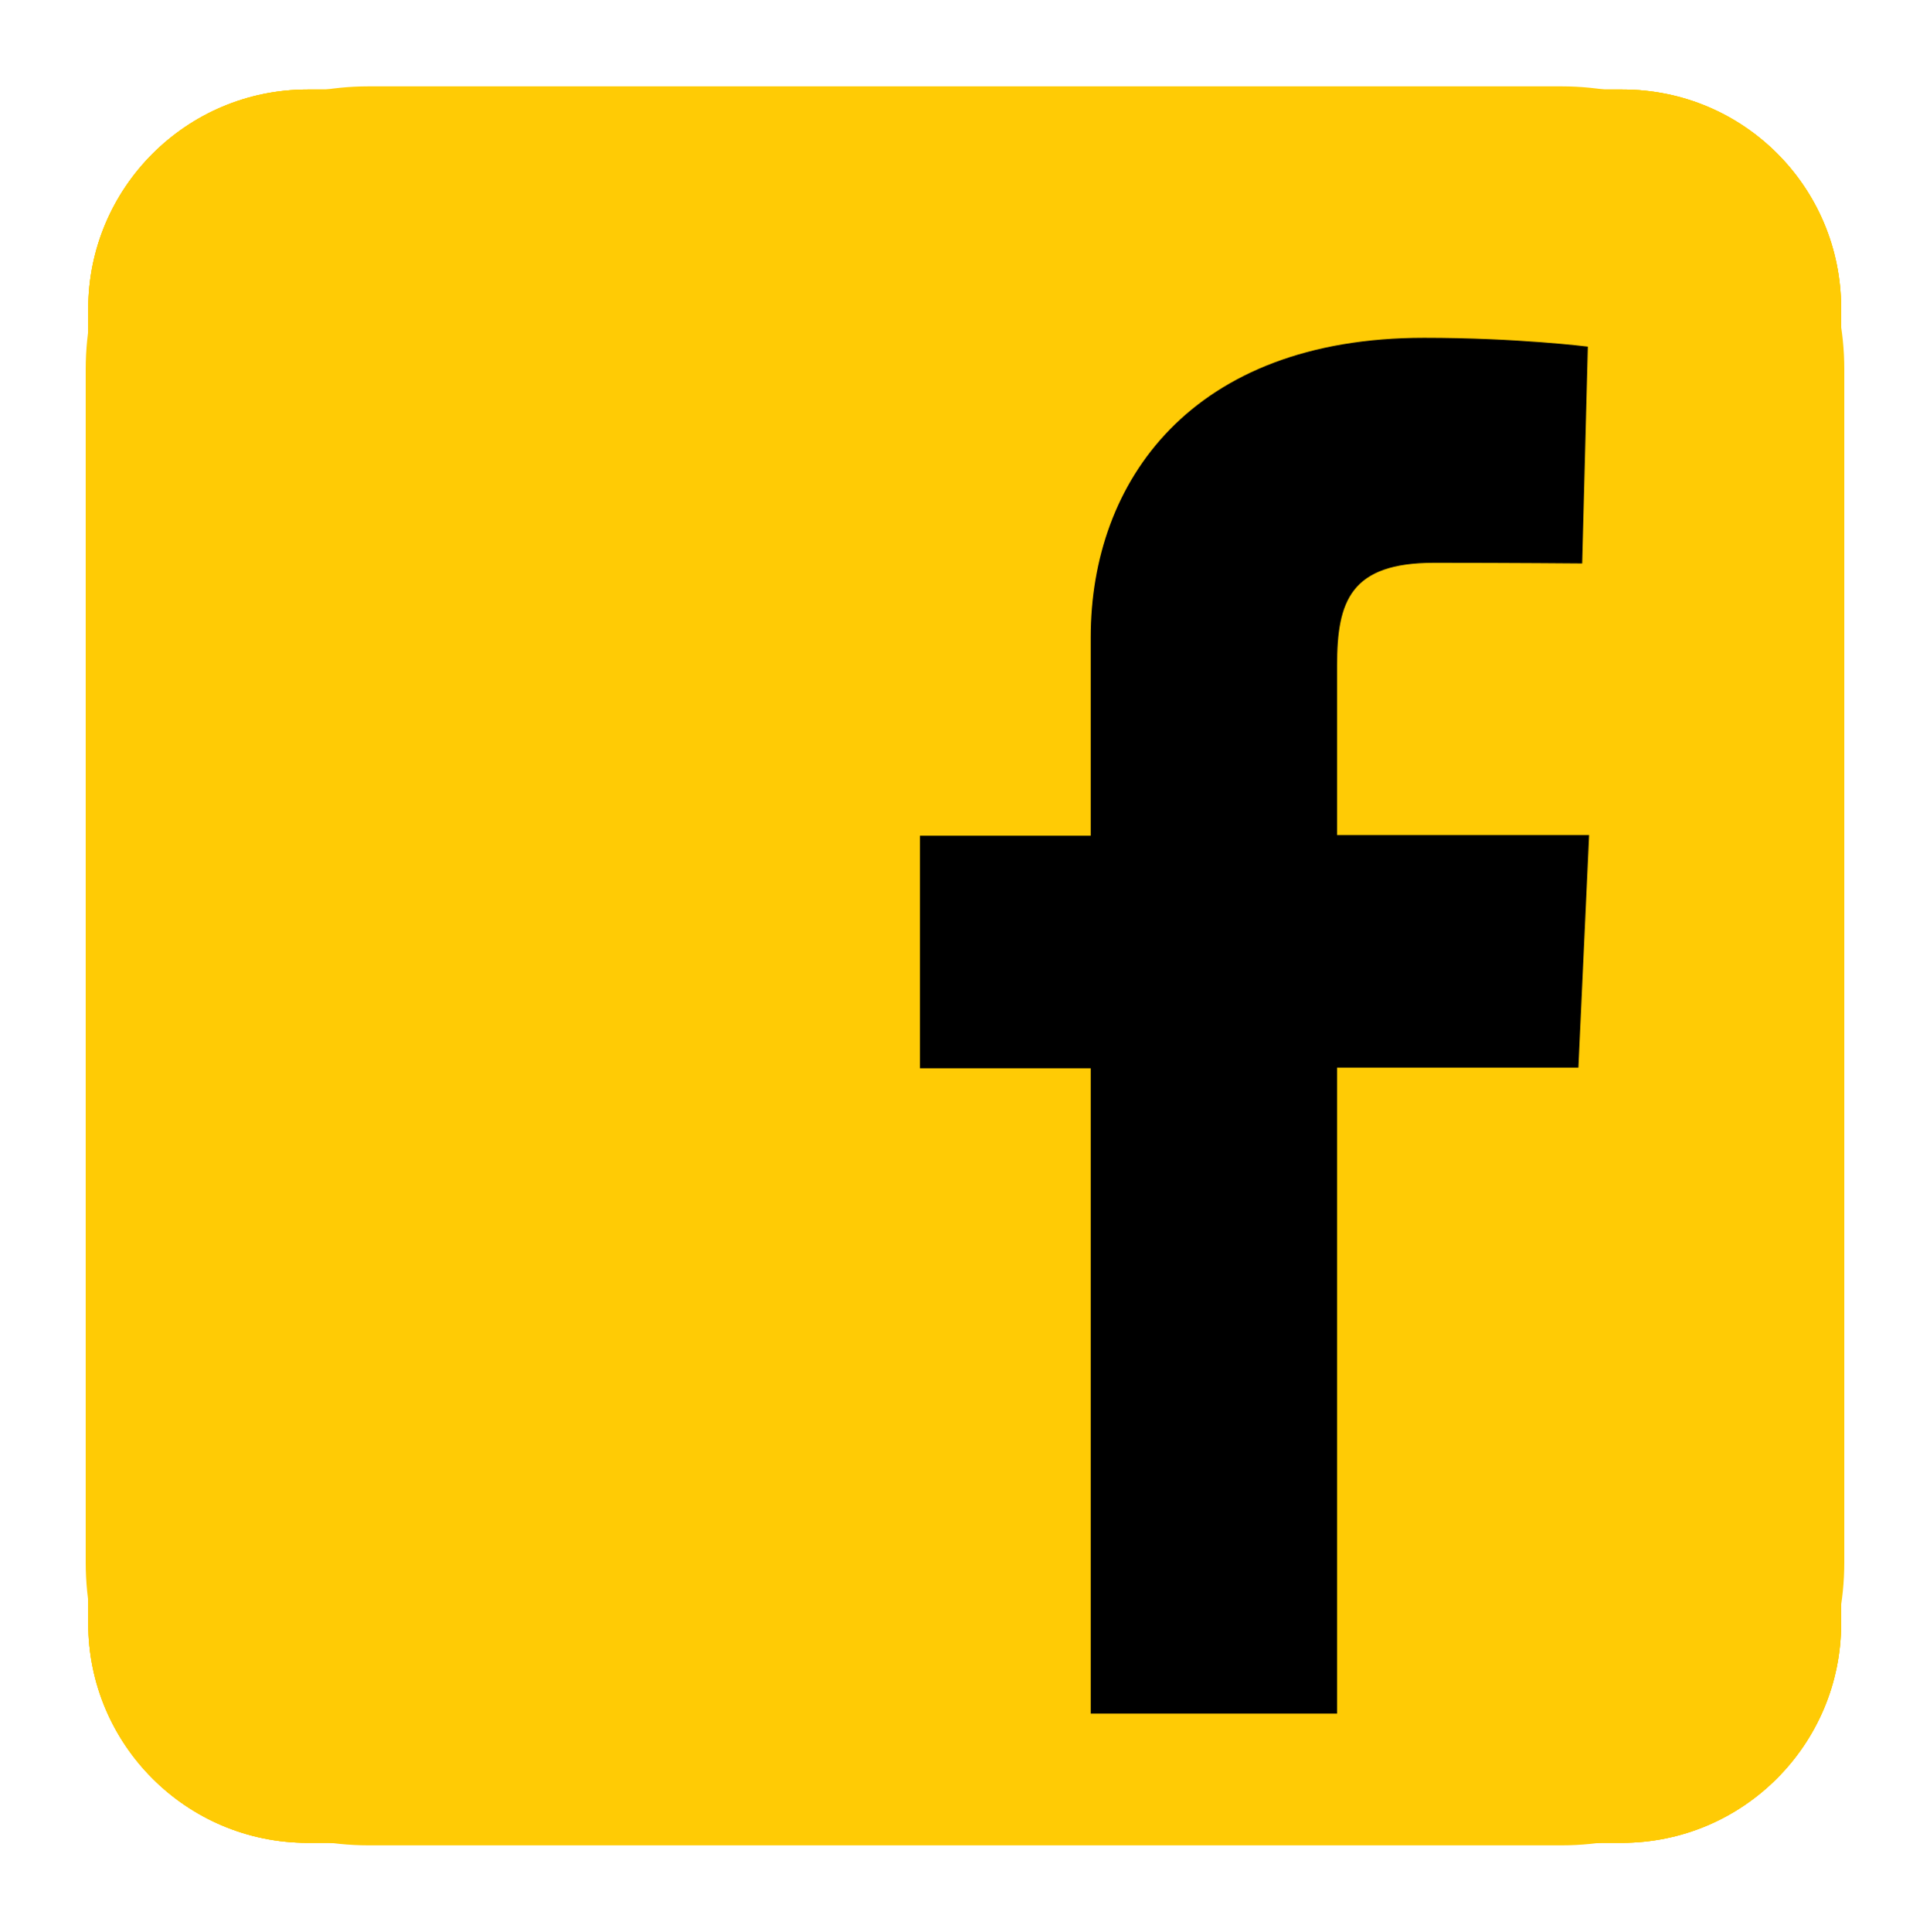 <?xml version="1.0" encoding="utf-8"?>
<!-- Generator: Adobe Illustrator 24.1.3, SVG Export Plug-In . SVG Version: 6.00 Build 0)  -->
<svg version="1.1" xmlns="http://www.w3.org/2000/svg" xmlns:xlink="http://www.w3.org/1999/xlink" x="0px" y="0px"
	 viewBox="0 0 30.63 30.65" style="enable-background:new 0 0 30.63 30.65;" xml:space="preserve">
<style type="text/css">
	.st0{fill:#FFCB05;}
	.st1{fill-rule:evenodd;clip-rule:evenodd;}
	.st2{fill-rule:evenodd;clip-rule:evenodd;fill:#FFCB05;}
	.st3{display:none;}
	.st4{display:inline;}
</style>
<g id="open_table">
	<path class="st0" d="M25.75,1.42H4.88c-1.92,0-3.48,1.56-3.48,3.48v20.86c0,1.92,1.56,3.48,3.48,3.48h20.86
		c1.92,0,3.48-1.56,3.48-3.48V4.89C29.22,2.97,27.67,1.42,25.75,1.42z"/>
	<path d="M18.32,7.38c-4.39,0-7.94,3.56-7.94,7.95c0,4.39,3.55,7.95,7.94,7.95c4.38,0,7.94-3.56,7.94-7.95
		C26.26,10.94,22.7,7.38,18.32,7.38 M18.32,17.31c-1.1,0-1.98-0.89-1.98-1.99c0-1.1,0.89-1.99,1.98-1.99c1.1,0,1.99,0.89,1.99,1.99
		C20.3,16.42,19.41,17.31,18.32,17.31 M4.37,15.33c0-1.1,0.89-1.99,1.98-1.99c1.1,0,1.99,0.89,1.99,1.99c0,1.1-0.89,1.99-1.99,1.99
		C5.26,17.31,4.37,16.42,4.37,15.33"/>
</g>
<g id="door_dash">
	<g>
		<path class="st0" d="M25.75,1.42H4.88c-1.92,0-3.48,1.56-3.48,3.48v20.86c0,1.92,1.56,3.48,3.48,3.48h20.86
			c1.92,0,3.48-1.56,3.48-3.48V4.89C29.22,2.97,27.67,1.42,25.75,1.42z"/>
		<path d="M23.7,9.88c-0.81-1.51-2.38-2.45-4.09-2.45H6.67c-0.25,0-0.44,0.21-0.44,0.45C6.23,8,6.27,8.12,6.36,8.2l2.82,2.83
			c0.25,0.25,0.59,0.4,0.94,0.4h9.12c0.64,0,1.19,0.51,1.19,1.16c0,0.64-0.51,1.19-1.16,1.19h-6.29c-0.25,0-0.44,0.21-0.44,0.46
			c0,0.12,0.04,0.24,0.13,0.31l2.8,2.83c0.25,0.25,0.59,0.4,0.94,0.4h2.85C22.97,17.76,25.77,13.8,23.7,9.88"/>
		<path d="M3.16,21.5v1.75h0.45c0.48-0.01,0.86-0.4,0.85-0.87l0,0c0.01-0.46-0.36-0.86-0.82-0.88c-0.01,0-0.02,0-0.03,0H3.16z
			 M3.61,20.95c0.84,0,1.47,0.63,1.47,1.42c0,0.79-0.63,1.42-1.47,1.42H2.62c-0.04,0-0.07-0.03-0.07-0.07v-2.7
			c0-0.04,0.04-0.07,0.07-0.07L3.61,20.95z"/>
		<path d="M7.22,23.31c0.52,0,0.94-0.42,0.94-0.93c0-0.52-0.41-0.94-0.93-0.94s-0.94,0.41-0.94,0.93l0,0
			C6.29,22.89,6.71,23.3,7.22,23.31 M7.22,20.89c0.87,0,1.54,0.68,1.54,1.48c0,0.81-0.67,1.48-1.54,1.48
			c-0.88,0-1.54-0.67-1.54-1.48C5.68,21.56,6.35,20.89,7.22,20.89"/>
		<path d="M10.9,23.31c0.52,0,0.93-0.42,0.93-0.94s-0.42-0.93-0.94-0.93c-0.52,0-0.93,0.42-0.93,0.93
			C9.96,22.89,10.38,23.31,10.9,23.31L10.9,23.31 M10.9,20.89c0.88,0,1.54,0.67,1.54,1.48c0,0.81-0.68,1.48-1.54,1.48
			c-0.87,0-1.54-0.67-1.54-1.48C9.35,21.56,10.02,20.89,10.9,20.89"/>
		<path d="M14.49,21.5h-0.63v0.75h0.63c0.2,0.01,0.38-0.15,0.39-0.35c0,0,0-0.01,0-0.01c0-0.21-0.15-0.38-0.36-0.39
			C14.5,21.5,14.49,21.5,14.49,21.5 M13.25,21.03c0-0.04,0.03-0.07,0.07-0.07h1.19c0.57,0,0.98,0.42,0.98,0.94
			c0,0.35-0.19,0.68-0.51,0.84l0.54,0.96c0.02,0.03,0.01,0.07-0.02,0.1c-0.01,0.01-0.03,0.01-0.05,0.01h-0.48
			c-0.03,0-0.05-0.02-0.06-0.04l-0.53-0.96h-0.53v0.92c0,0.04-0.03,0.07-0.07,0.07h-0.46c-0.04,0-0.07-0.03-0.07-0.07L13.25,21.03z"
			/>
		<path d="M17.07,21.52v1.75h0.45c0.48-0.01,0.86-0.4,0.85-0.88l0,0c0.01-0.46-0.35-0.86-0.82-0.87c-0.01,0-0.02,0-0.03,0H17.07z
			 M17.51,20.97c0.83,0,1.46,0.63,1.46,1.42c0,0.79-0.63,1.43-1.46,1.43h-0.98c-0.04,0-0.07-0.03-0.07-0.07v-2.71
			c0-0.04,0.03-0.07,0.07-0.07L17.51,20.97z"/>
		<path d="M20.84,21.66l-0.35,0.94h0.69L20.84,21.66z M20.29,23.12l-0.23,0.63c-0.01,0.03-0.04,0.05-0.07,0.05h-0.49
			c-0.04,0.01-0.08-0.02-0.08-0.06c0-0.01,0-0.02,0-0.03l1.06-2.7c0.01-0.03,0.04-0.05,0.07-0.05h0.55c0.03,0,0.06,0.02,0.07,0.05
			l1.06,2.7c0.02,0.03,0,0.08-0.03,0.1c-0.01,0.01-0.02,0.01-0.04,0.01h-0.49c-0.03,0-0.06-0.02-0.07-0.05l-0.23-0.62L20.29,23.12
			L20.29,23.12z"/>
		<path d="M22.81,21.72c0-0.45,0.39-0.83,0.99-0.83c0.33-0.01,0.64,0.11,0.89,0.33c0.03,0.03,0.03,0.07,0,0.1c0,0,0,0,0,0.01
			l-0.27,0.27c-0.03,0.03-0.07,0.03-0.1,0l0,0c-0.13-0.12-0.3-0.18-0.47-0.19c-0.24,0-0.42,0.14-0.42,0.31
			c0,0.53,1.44,0.22,1.44,1.24c0,0.52-0.39,0.9-1.08,0.9c-0.38,0.01-0.75-0.14-1.03-0.41c-0.03-0.03-0.03-0.07-0.01-0.1
			c0,0,0,0,0.01,0l0.26-0.26c0.03-0.03,0.07-0.03,0.1,0l0,0c0.17,0.16,0.39,0.25,0.62,0.26c0.31,0,0.5-0.17,0.5-0.37
			C24.25,22.44,22.81,22.74,22.81,21.72"/>
		<path d="M27.48,21.02v1.07h-1.22v-1.07c0-0.04-0.03-0.07-0.07-0.07h-0.46c-0.04,0-0.07,0.03-0.07,0.07v2.7
			c0,0.04,0.03,0.07,0.07,0.07h0.46c0.04,0,0.07-0.04,0.07-0.07v-1.08h1.22v1.08c0,0.04,0.04,0.07,0.07,0.07h0.46
			c0.04,0,0.07-0.04,0.07-0.07v-2.7c0-0.04-0.03-0.07-0.07-0.07h-0.46C27.51,20.95,27.48,20.98,27.48,21.02z"/>
	</g>
</g>
<g id="uber_eats">
	<g>
		<path class="st0" d="M25.75,1.42H4.88c-1.92,0-3.48,1.56-3.48,3.48v20.86c0,1.92,1.56,3.48,3.48,3.48h20.86
			c1.92,0,3.48-1.56,3.48-3.48V4.89C29.22,2.97,27.67,1.42,25.75,1.42z"/>
		<path class="st1" d="M24.43,14.64L24.43,14.64H23.4V9.57c0.34,0,0.69,0,1.03,0c0,0.19,0,0.38,0,0.57
			c0.24-0.43,0.77-0.62,1.24-0.62h0.31v1.01c-0.11,0-0.21,0-0.32,0c-0.87,0-1.23,0.46-1.23,1.29V14.64L24.43,14.64z M5.2,7.7h1.11
			c0,1.41,0,2.83,0,4.24c0,2.55,3.4,2.37,3.4-0.01V7.7h1.05v6.94c-0.35,0-0.7,0-1.05,0c0-0.21,0-0.42,0-0.63
			c-0.54,0.5-1.17,0.75-1.78,0.77c-1.41,0.05-2.74-1.11-2.74-2.98V7.7L5.2,7.7z M12.66,14.62L12.66,14.62h-1.03V7.7h1.03
			c0,0.83,0,1.66,0,2.49c0.58-0.5,1.25-0.72,1.9-0.69c1.66,0.06,2.55,1.27,2.56,2.51c0.02,1.35-0.97,2.74-2.65,2.79
			c-0.64,0.02-1.29-0.22-1.81-0.78C12.66,14.22,12.66,14.42,12.66,14.62L12.66,14.62z M14.39,10.42c-0.95,0-1.73,0.77-1.73,1.72
			c0,0.95,0.77,1.73,1.73,1.73c0.95,0,1.72-0.77,1.72-1.73C16.11,11.19,15.34,10.42,14.39,10.42L14.39,10.42z M22.71,12.46
			c-1.36,0-2.72,0-4.08,0c0.28,0.95,0.97,1.43,1.7,1.42c0.51-0.01,1.04-0.26,1.46-0.78c0.23,0.18,0.46,0.36,0.7,0.54
			c-0.73,1.3-2.83,1.39-3.92,0.53c-0.79-0.62-1-1.39-0.99-2.13c0.03-1.65,1.42-2.6,2.75-2.59C21.6,9.47,22.83,10.39,22.71,12.46
			L22.71,12.46z M21.67,11.65c-0.12-1.51-2.64-1.84-3.03,0C19.65,11.65,20.66,11.65,21.67,11.65z"/>
		<path class="st1" d="M6.57,22.13v-1.71h3.46v-1.17H6.57v-1.71h3.56v-1.17H5.23c0,2.31,0,4.62,0,6.93h4.91v-1.17H6.57L6.57,22.13z
			 M25.83,19.82c-0.43,0-0.87,0-1.3,0c-0.04-0.18-0.13-0.32-0.27-0.44c-0.2-0.17-0.49-0.28-0.79-0.31c-0.46-0.04-0.98,0.19-1,0.47
			c-0.01,0.17,0.18,0.36,0.69,0.51c0.86,0.25,1.97,0.14,2.57,0.93c0.71,0.92-0.03,2.38-2.07,2.44c-1.22,0.04-2.5-0.5-2.66-1.79
			c0.43,0,0.86,0,1.29,0c0.1,0.21,0.24,0.4,0.47,0.54c0.45,0.28,1.77,0.33,1.85-0.31c0.01-0.09-0.03-0.19-0.15-0.27
			c-0.23-0.16-0.65-0.21-1.03-0.29c-1.62-0.22-2.22-0.75-2.33-1.42c-0.05-0.29-0.01-0.59,0.13-0.85c0.09-0.18,0.22-0.34,0.37-0.48
			c0.47-0.43,1.2-0.62,1.91-0.6C24.51,17.98,25.78,18.53,25.83,19.82L25.83,19.82z M20.65,22.11v1.17c-0.48,0-0.95,0-1.42,0
			c-0.88,0-1.37-0.58-1.37-1.42v-2.53h-0.98v-1.16h0.98v-1.48h1.31v1.48h1.48v1.16h-1.48c0,0.74,0,1.47,0,2.21
			c0,0.49,0.17,0.56,0.63,0.56H20.65L20.65,22.11z M15,18.61v-0.43h1.34v5.11H15v-0.48c-0.54,0.42-1.17,0.63-1.77,0.6
			c-1.36-0.07-2.65-1.2-2.62-2.75c0.03-1.57,1.45-2.64,2.83-2.62C13.98,18.05,14.53,18.22,15,18.61L15,18.61z M13.45,19.18
			c-0.85,0-1.54,0.69-1.54,1.54s0.69,1.54,1.54,1.54c0.85,0,1.54-0.69,1.54-1.54S14.3,19.18,13.45,19.18z"/>
	</g>
</g>
<g id="facebook">
	<g>
		<path class="st2" d="M29.27,24.79c0,2.48-2.01,4.49-4.49,4.49H5.85c-2.48,0-4.49-2.01-4.49-4.49V5.86c0-2.48,2.01-4.49,4.49-4.49
			h18.93c2.48,0,4.49,2.01,4.49,4.49V24.79z"/>
		<path d="M17.31,27.19V16.95H14.6v-3.69h2.71c0,0,0-1.51,0-3.15c0-2.47,1.6-4.75,5.29-4.75c1.49,0,2.6,0.14,2.6,0.14l-0.09,3.44
			c0,0-1.13-0.01-2.35-0.01c-1.33,0-1.54,0.61-1.54,1.63c0,0.8,0-1.71,0,2.69h4l-0.17,3.69h-3.83v10.25H17.31z"/>
	</g>
</g>
<g id="youtube" class="st3">
	<g class="st4">
		<path class="st0" d="M25.75,1.42H4.88c-1.92,0-3.48,1.56-3.48,3.48v20.86c0,1.92,1.56,3.48,3.48,3.48h20.86
			c1.92,0,3.48-1.56,3.48-3.48V4.89C29.22,2.97,27.67,1.42,25.75,1.42z"/>
		<polygon id="Play_4_" points="10.43,8.34 23.39,15.11 10.43,22.2 		"/>
	</g>
</g>
</svg>
